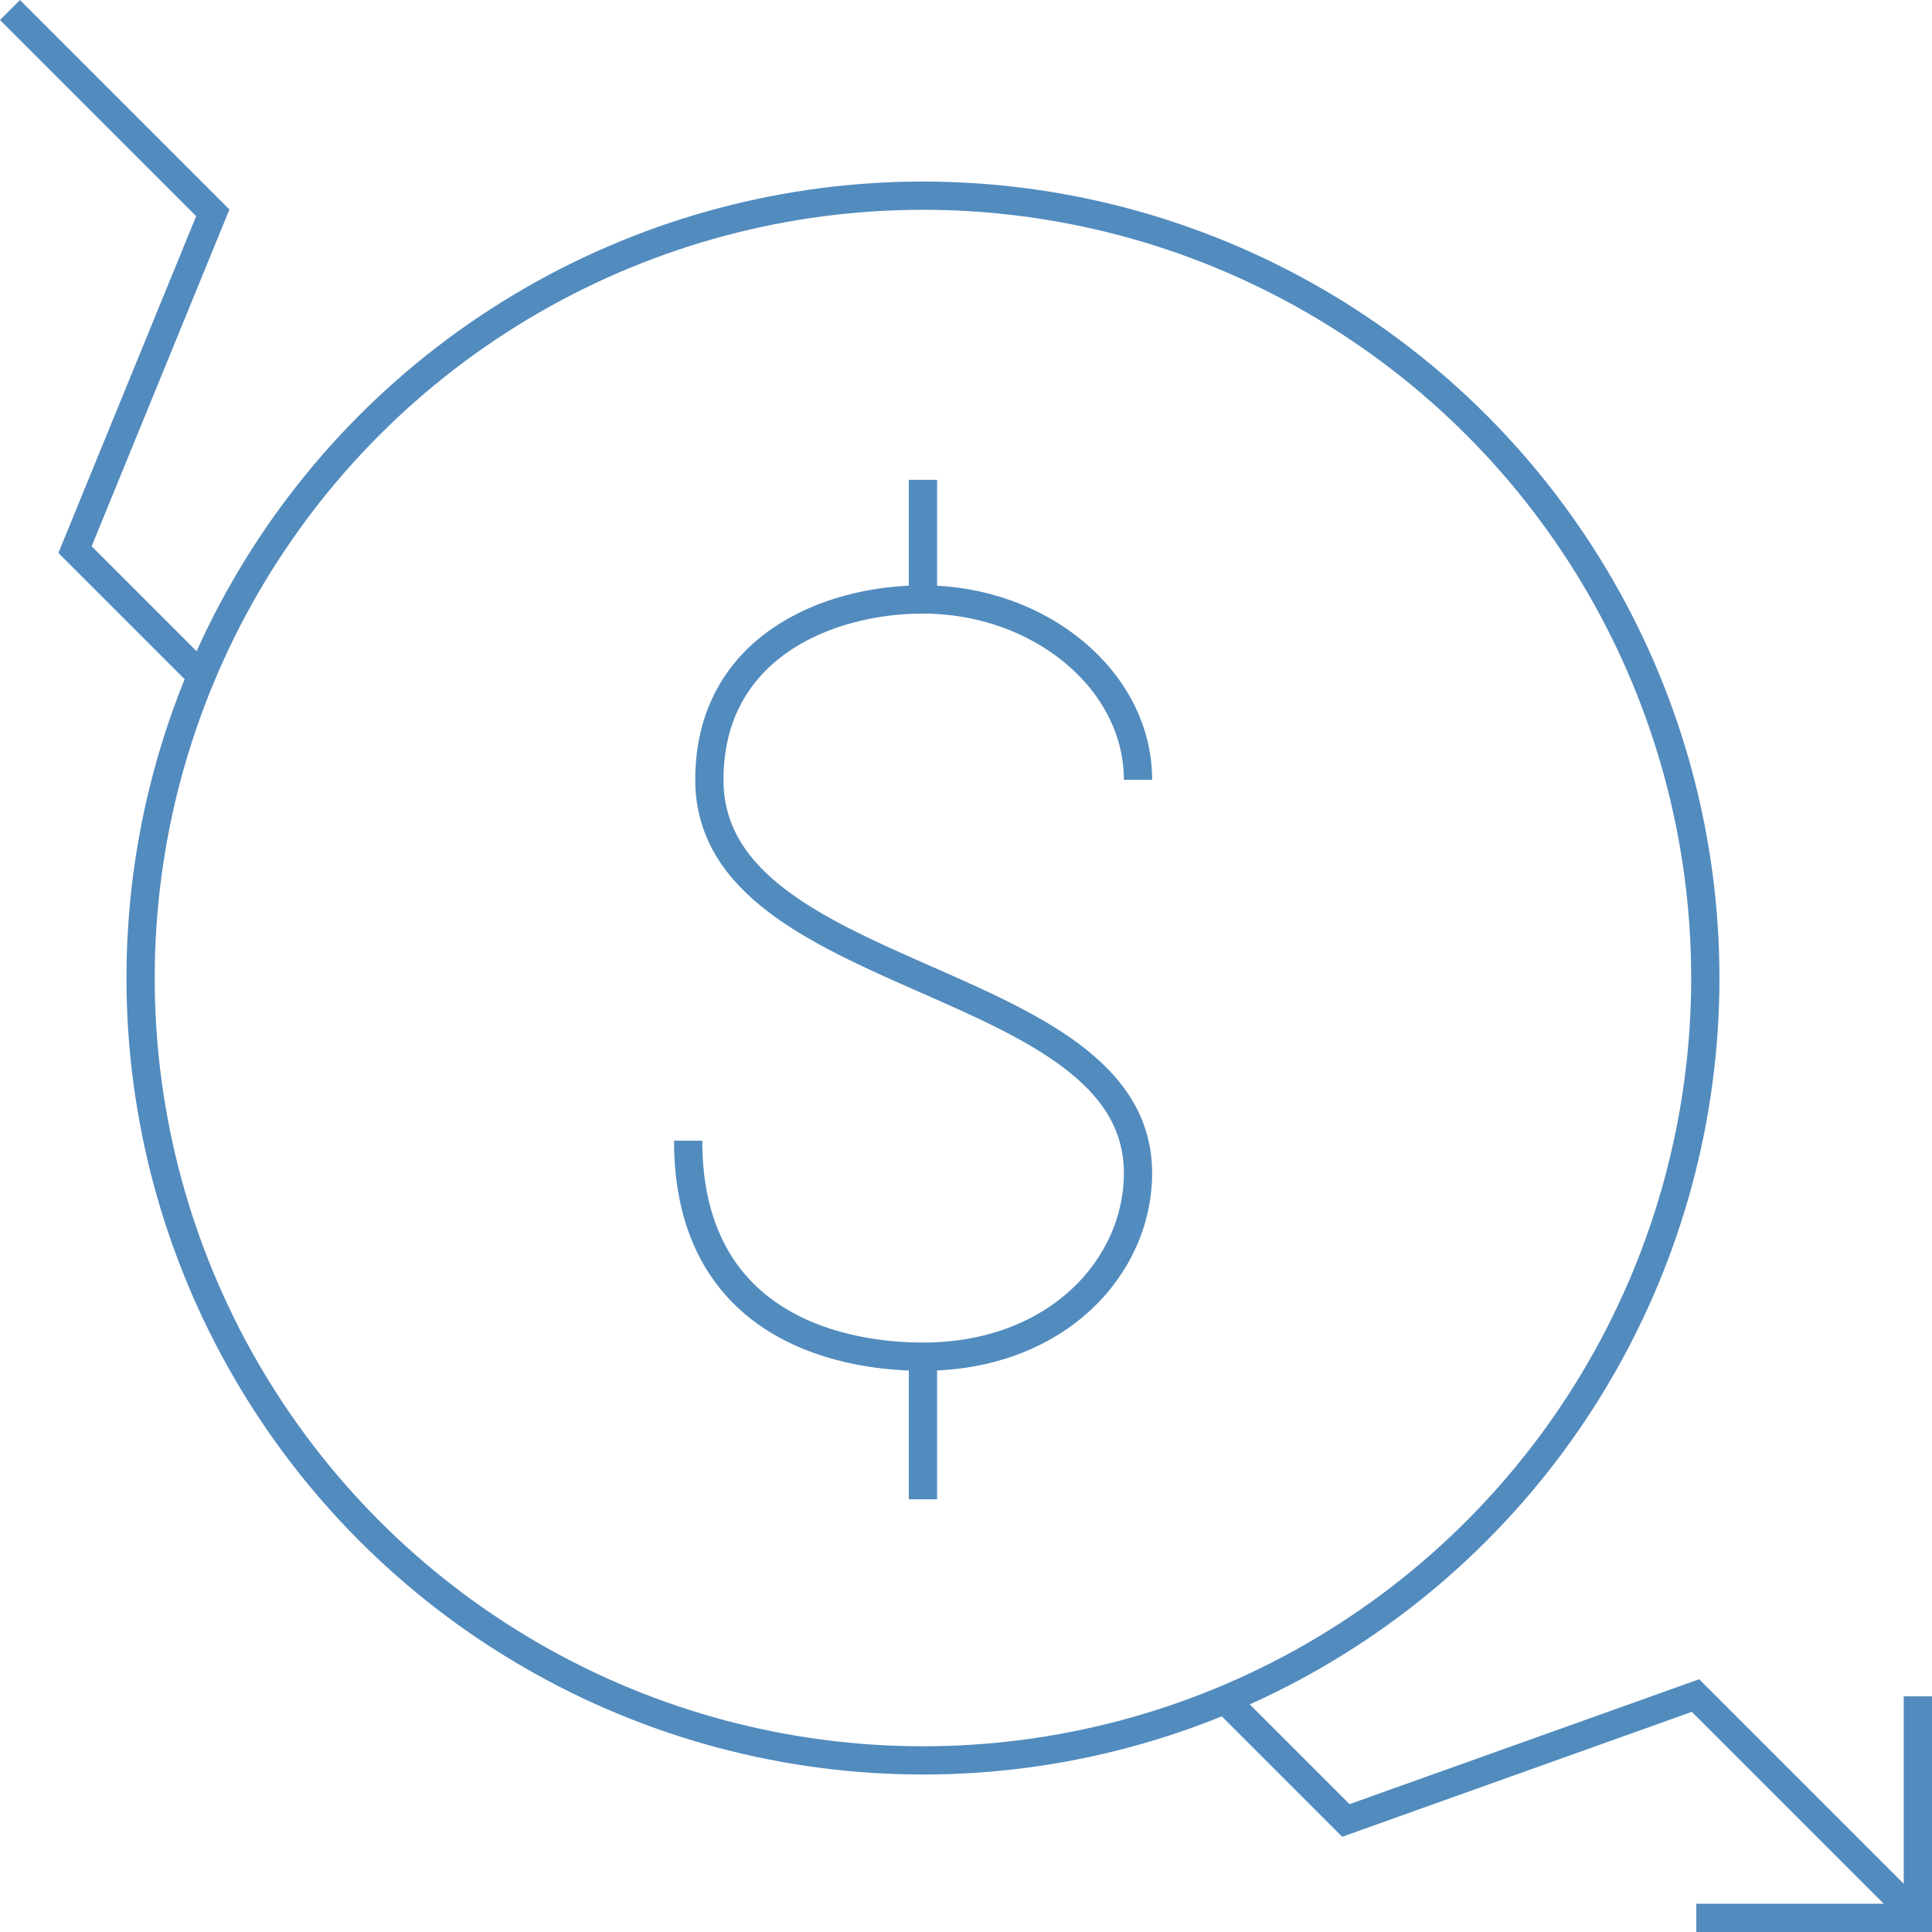 <svg xmlns="http://www.w3.org/2000/svg" width="68.394" height="68.394" viewBox="0 0 68.394 68.394"><g id="Group_245" data-name="Group 245" transform="translate(-462.48 -2014.636)"><g id="Group_244" data-name="Group 244"><path id="Path_234" data-name="Path 234" d="M502.766,2042.242c0-3.525-3.472-6.385-7.613-6.385-3.4,0-7.561,1.717-7.561,6.385,0,7.333,15.174,6.778,15.174,13.921,0,3.344-2.9,6.5-7.613,6.5-3.205,0-8.312-1.251-8.312-7.646" fill="none" stroke="#528bbe" stroke-miterlimit="10" stroke-width="1"></path><line id="Line_54" data-name="Line 54" y2="5.052" transform="translate(495.153 2062.66)" fill="none" stroke="#528bbe" stroke-miterlimit="10" stroke-width="1"></line><line id="Line_55" data-name="Line 55" y2="4.235" transform="translate(495.153 2031.622)" fill="none" stroke="#528bbe" stroke-miterlimit="10" stroke-width="1"></line><circle id="Ellipse_7" data-name="Ellipse 7" cx="27.696" cy="27.696" r="27.696" transform="translate(467.457 2021.563)" fill="none" stroke="#528bbe" stroke-miterlimit="10" stroke-width="1"></circle></g><path id="Path_235" data-name="Path 235" d="M505.853,2074.81l4.271,4.271,12.378-4.422,7.872,7.872" fill="none" stroke="#528bbe" stroke-miterlimit="10" stroke-width="1"></path><path id="Path_236" data-name="Path 236" d="M462.833,2014.99l7.18,7.18-4.877,11.923,4.465,4.465" fill="none" stroke="#528bbe" stroke-miterlimit="10" stroke-width="1"></path><path id="Path_237" data-name="Path 237" d="M530.374,2074.687v7.843H522.53" fill="none" stroke="#528bbe" stroke-miterlimit="10" stroke-width="1"></path></g></svg>